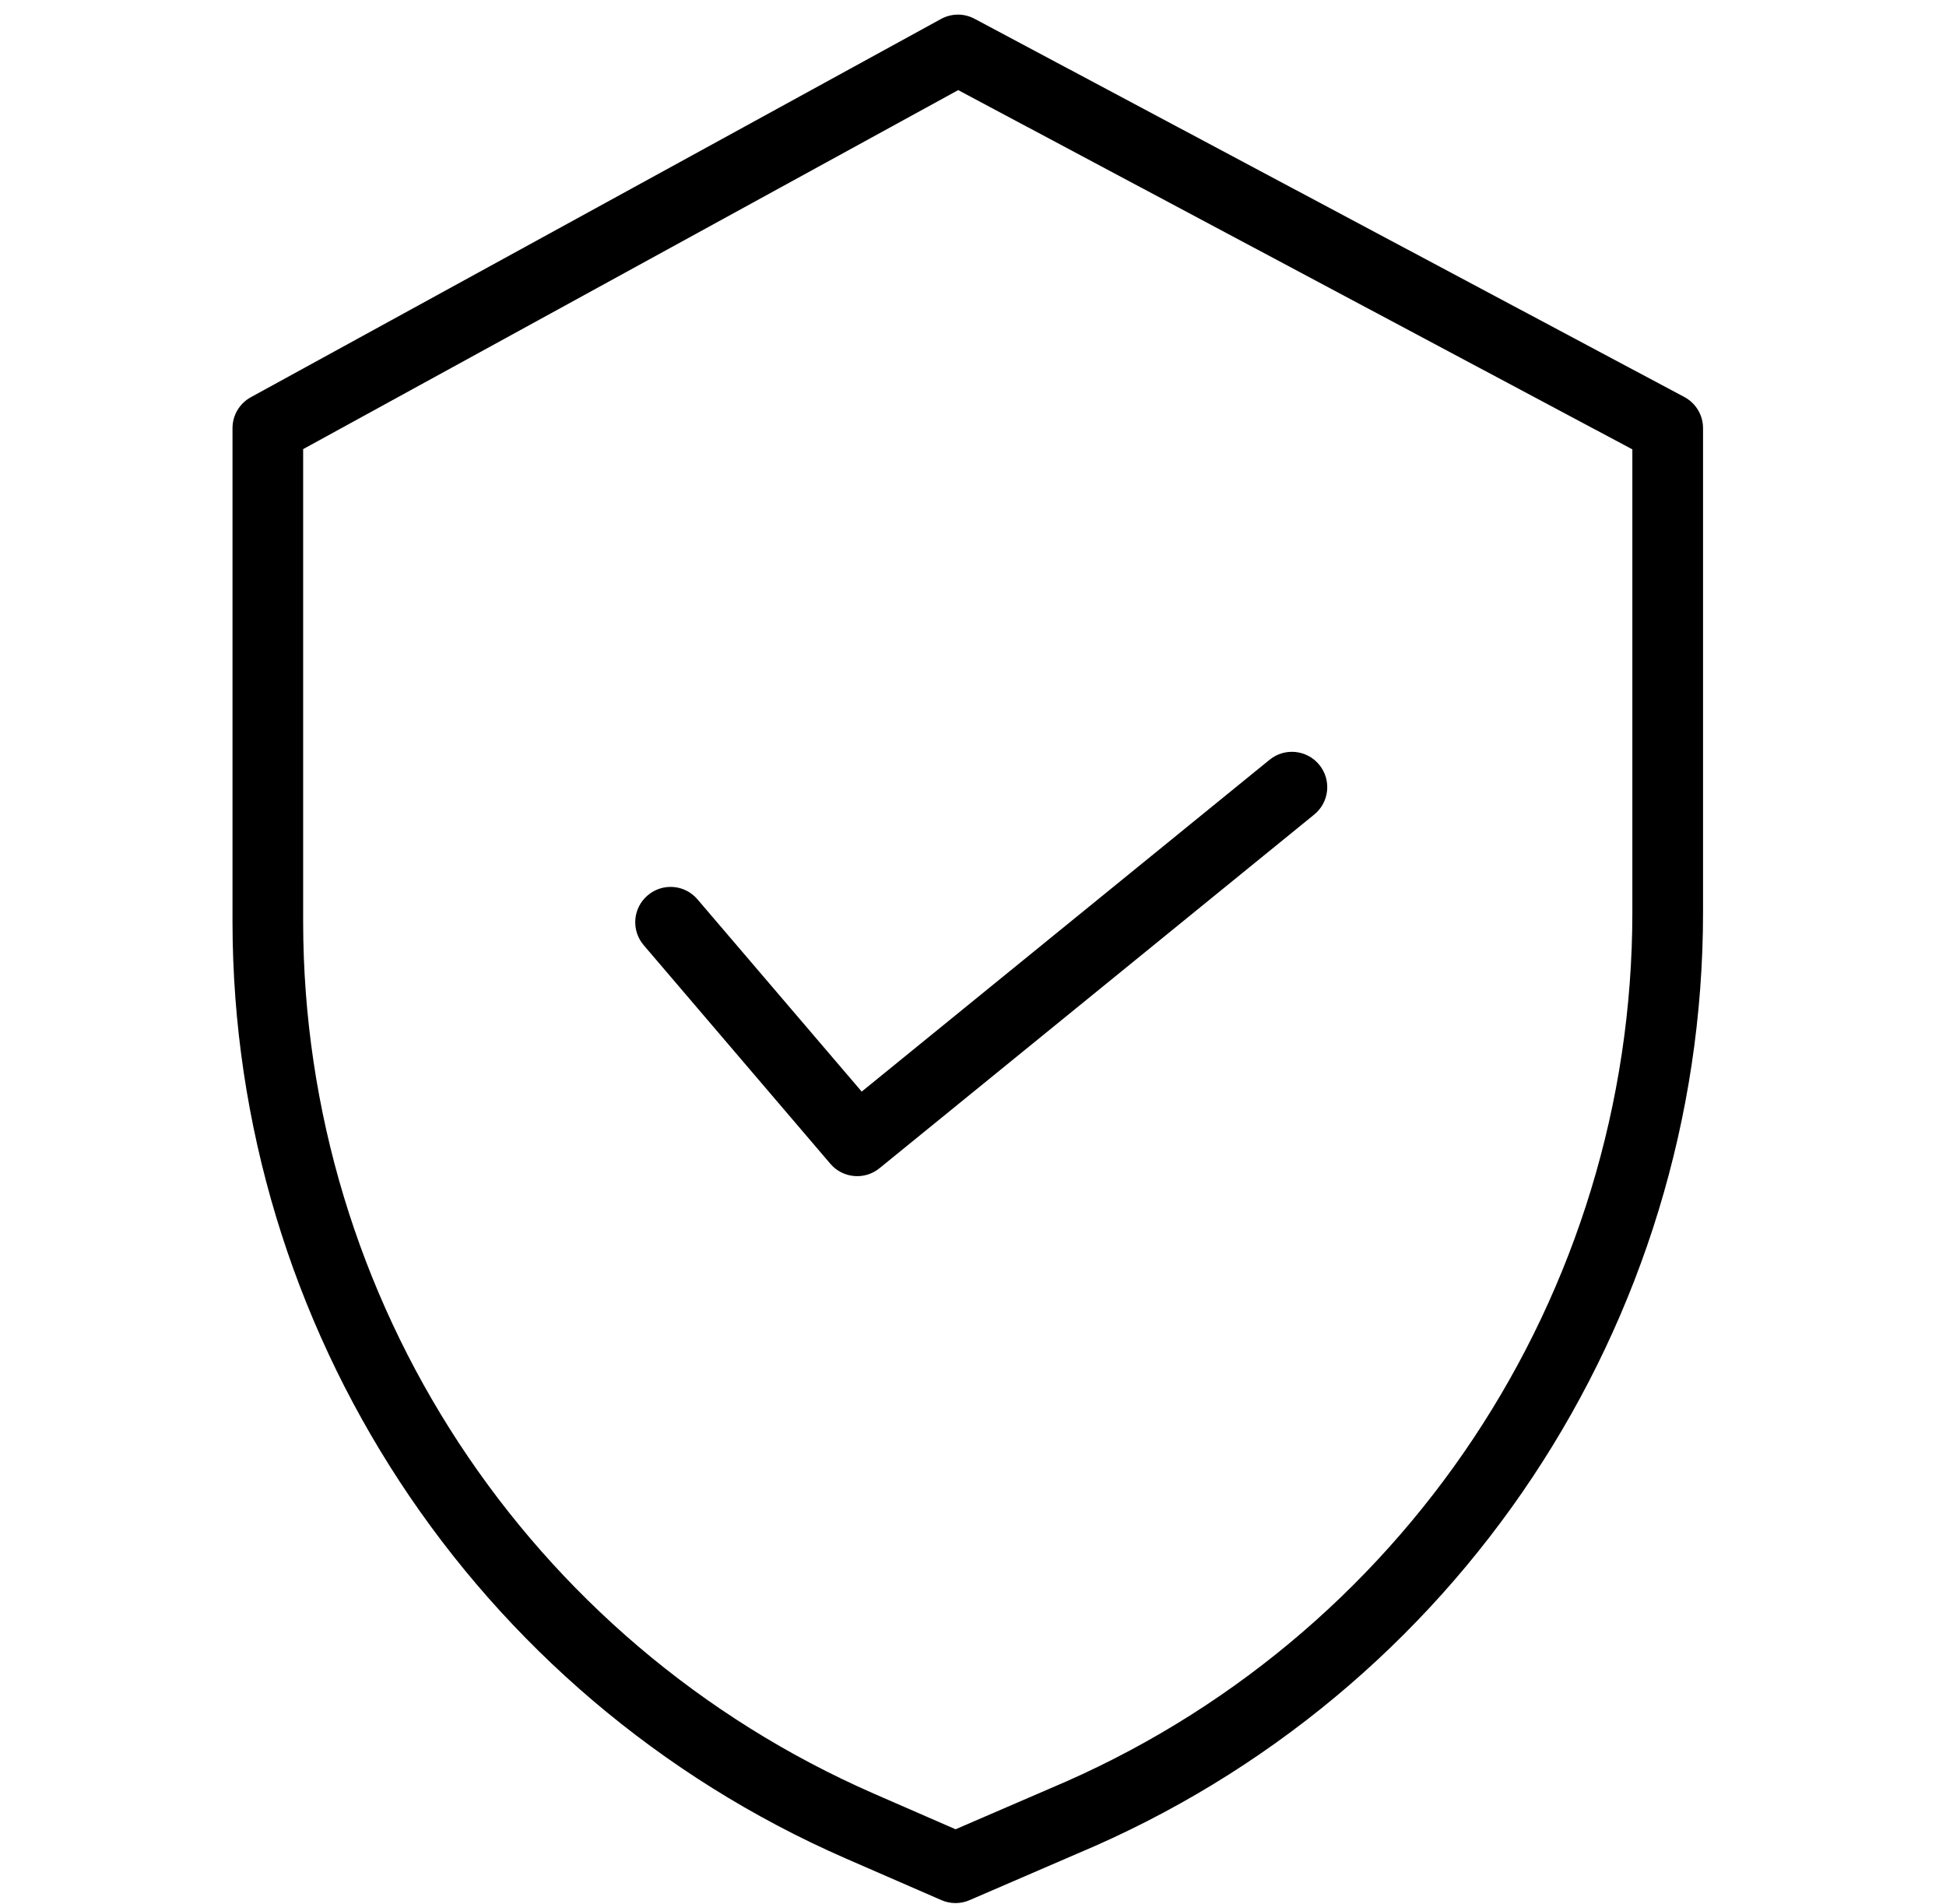 <svg xmlns="http://www.w3.org/2000/svg" fill="none" viewBox="0 0 46 45" height="45" width="46">
<g clip-path="url(#clip0_282_6203)">
<path fill="black" d="M39.814 9.384L23.037 0.444C22.788 0.311 22.49 0.313 22.243 0.449L5.93 9.389C5.662 9.535 5.496 9.816 5.496 10.121V21.799C5.506 31.398 11.193 40.083 19.989 43.929L22.253 44.915C22.465 45.008 22.706 45.008 22.918 44.916L25.469 43.814C34.428 40.052 40.256 31.284 40.257 21.567V10.121C40.257 9.813 40.087 9.529 39.814 9.384ZM38.586 21.567C38.584 30.614 33.157 38.777 24.815 42.278L24.809 42.281L22.588 43.24L20.657 42.398C12.47 38.818 7.175 30.735 7.166 21.799V10.616L22.65 2.13L38.586 10.622V21.567Z"></path>
<path fill="black" d="M16.486 21.257C16.187 20.906 15.66 20.865 15.309 21.165C14.958 21.464 14.916 21.991 15.216 22.342L19.628 27.509C19.922 27.854 20.439 27.901 20.79 27.614L31.066 19.254C31.424 18.963 31.478 18.437 31.186 18.079C30.895 17.722 30.369 17.667 30.011 17.959L20.369 25.803L16.486 21.257Z"></path>
</g>
<defs>
<clipPath id="clip0_282_6203">
<rect transform="translate(0.59 0.346)" fill="white" height="44.639" width="44.639"></rect>
</clipPath>
</defs>
</svg>
